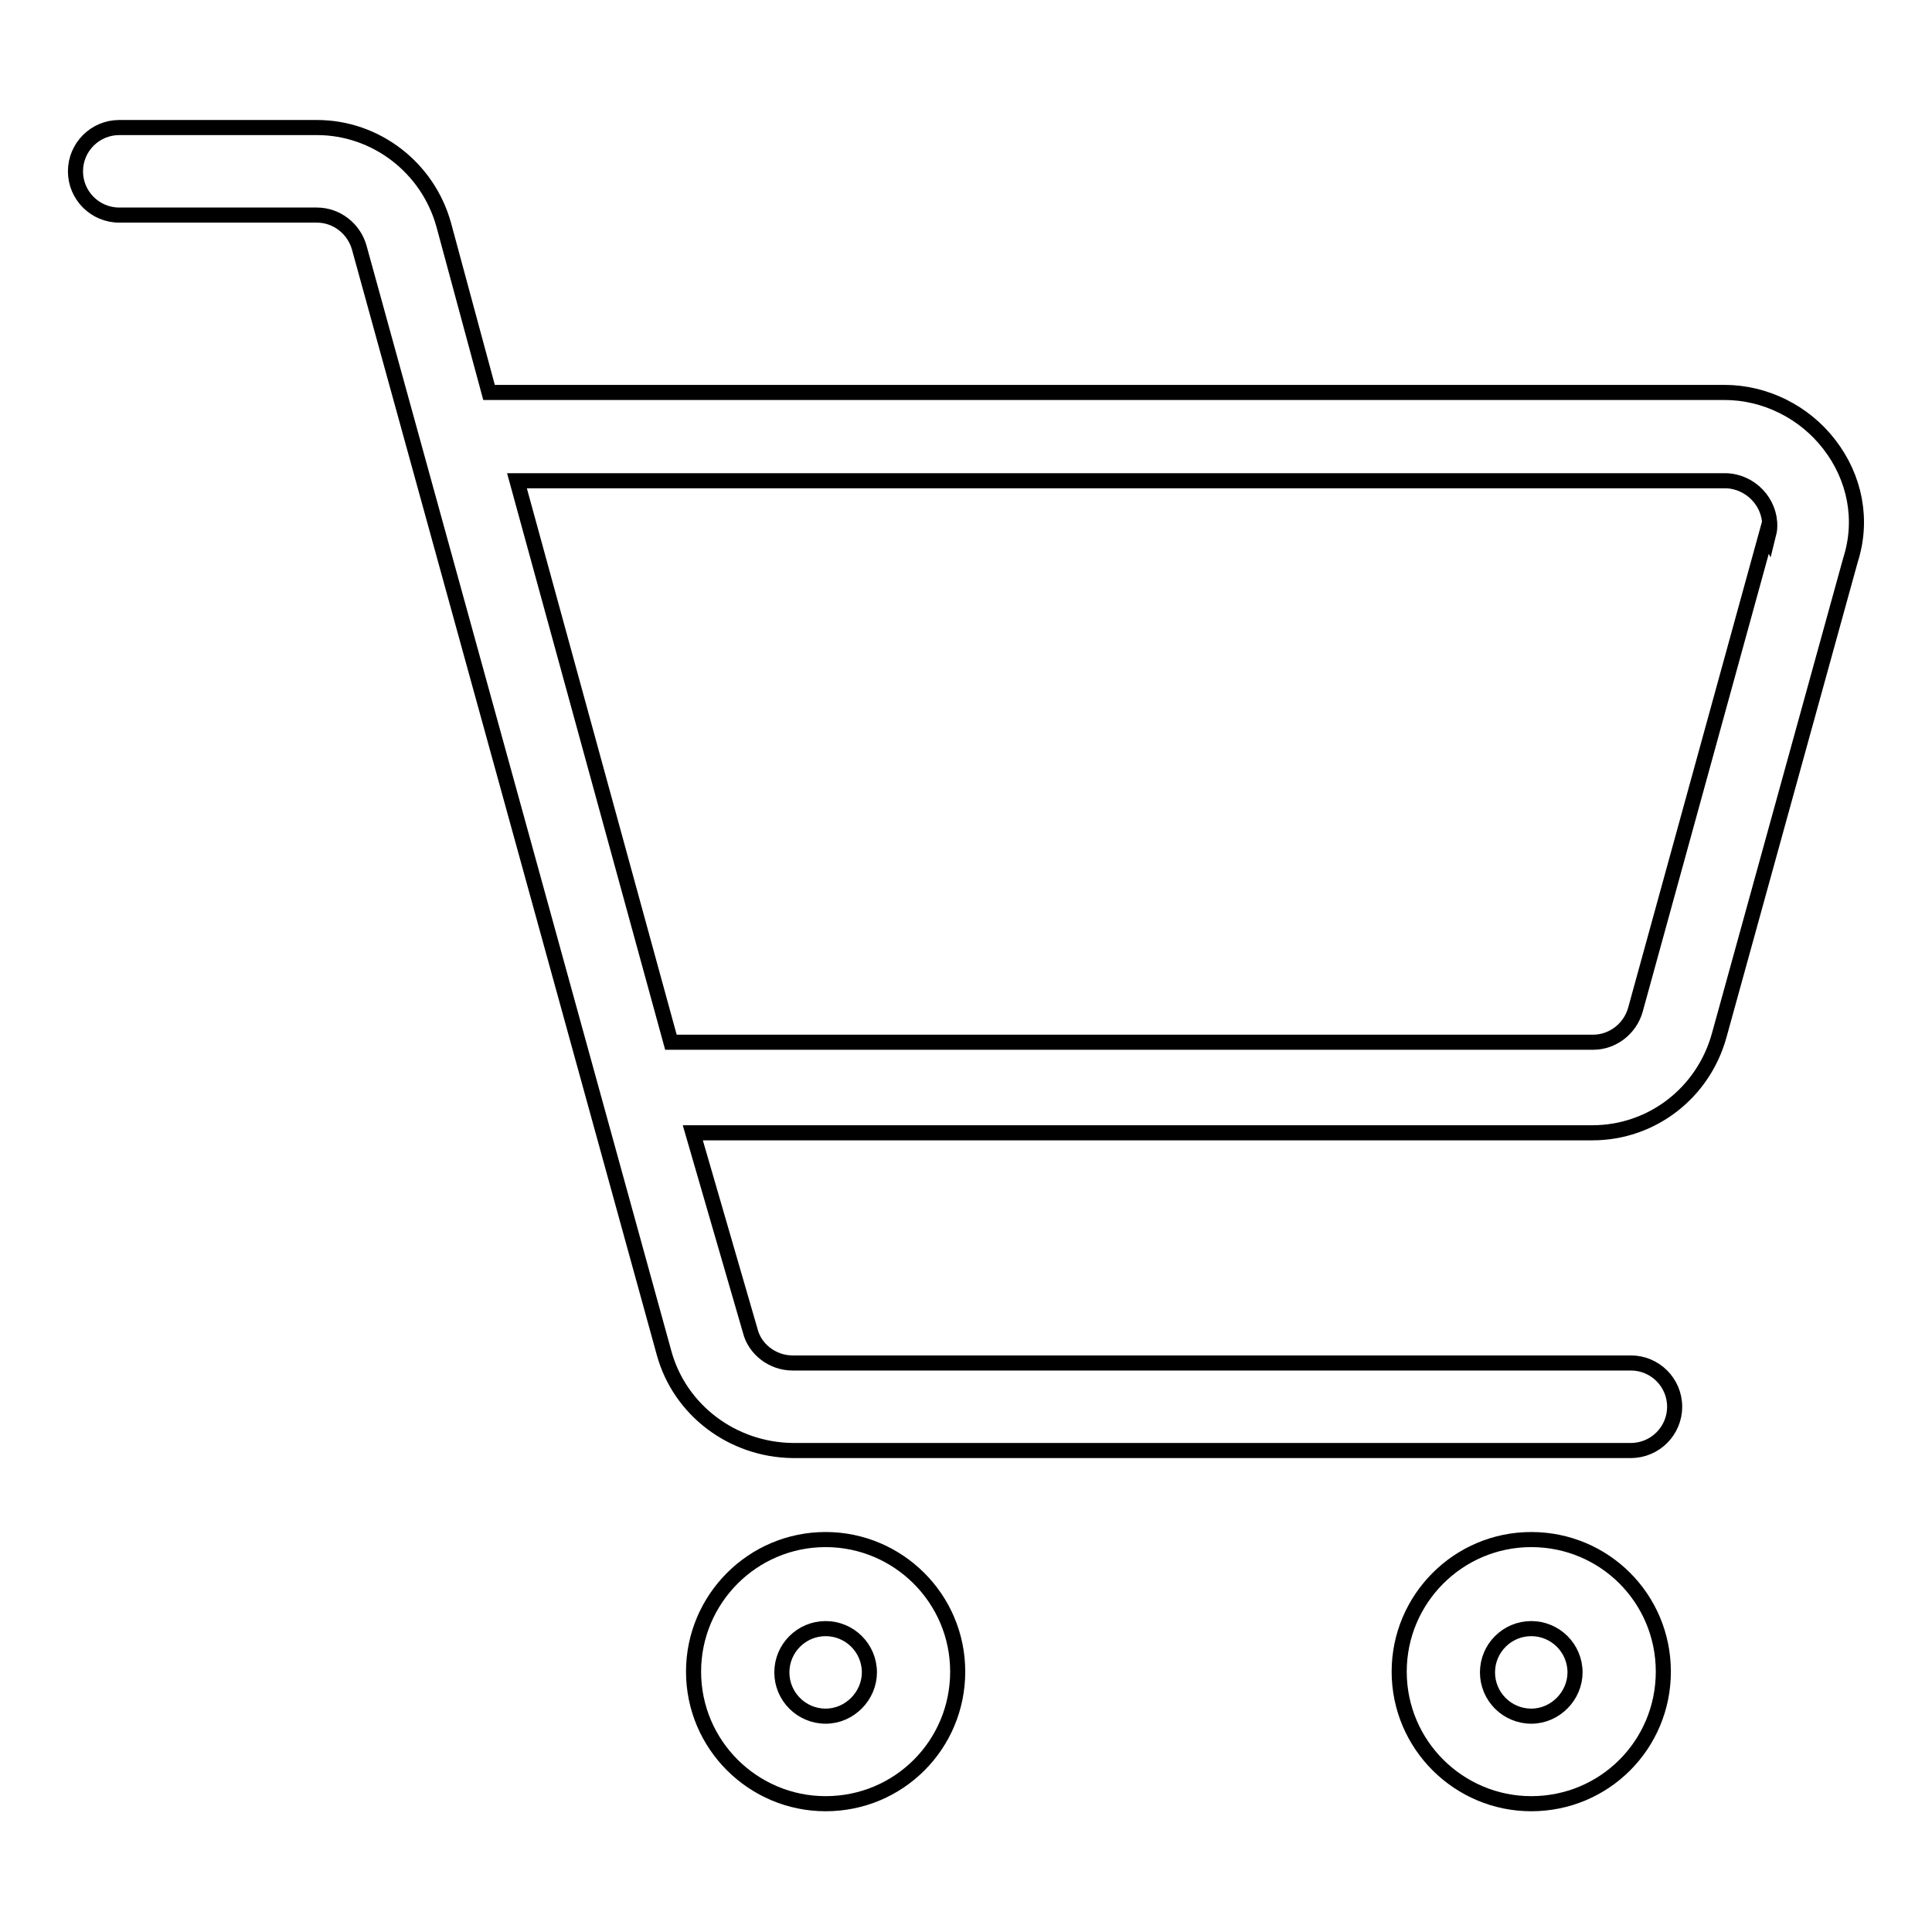 <?xml version="1.0" encoding="utf-8"?>
<!-- Svg Vector Icons : http://www.onlinewebfonts.com/icon -->
<!DOCTYPE svg PUBLIC "-//W3C//DTD SVG 1.1//EN" "http://www.w3.org/Graphics/SVG/1.1/DTD/svg11.dtd">
<svg version="1.1" xmlns="http://www.w3.org/2000/svg" xmlns:xlink="http://www.w3.org/1999/xlink" x="0px" y="0px" viewBox="0 0 256 256" enable-background="new 0 0 256 256" xml:space="preserve">
<g> <path stroke-width="2" fill-opacity="0" stroke="#000000"  d="M242.4,58.9c-3.3-4.3-8.5-6.9-13.9-6.9H64.8l-6-22.2c-2.1-7.6-9-12.9-16.8-12.9H15.8 c-3.2,0-5.8,2.6-5.8,5.8s2.6,5.8,5.8,5.8H42c2.6,0,4.9,1.8,5.6,4.3l40.4,146.5c2.1,7.6,9.1,12.8,17,12.9h111.1 c3.2,0,5.8-2.6,5.8-5.8c0-3.2-2.6-5.8-5.8-5.8l0,0H105c-2.6,0-5-1.8-5.6-4.3l-7.6-26.2h119.2c7.9,0,14.7-5.3,16.8-12.9l17.4-63 C246.9,68.9,245.8,63.3,242.4,58.9L242.4,58.9z M234.1,70.6l-17.4,63.2c-0.7,2.5-3,4.3-5.6,4.3H88.9L68.5,63.7h160.2 c3.3,0.1,5.9,2.9,5.8,6.1c0,0.4-0.1,0.8-0.2,1.2L234.1,70.6z M109.4,204c-9.7,0-17.5,7.9-17.5,17.5c0,9.7,7.9,17.5,17.5,17.5 c9.7,0,17.5-7.8,17.5-17.5C126.9,211.8,119,204,109.4,204z M109.4,227.4c-3.2,0-5.8-2.6-5.8-5.8c0-3.2,2.6-5.8,5.8-5.8 c3.2,0,5.8,2.6,5.8,5.8l0,0C115.2,224.7,112.6,227.4,109.4,227.4z M202.9,204c-9.7,0-17.5,7.9-17.5,17.5c0,9.7,7.9,17.5,17.5,17.5 c9.7,0,17.5-7.8,17.5-17.5C220.4,211.8,212.6,204,202.9,204z M202.9,227.4c-3.2,0-5.8-2.6-5.8-5.8c0-3.2,2.6-5.8,5.8-5.8 s5.8,2.6,5.8,5.8l0,0C208.7,224.7,206.1,227.4,202.9,227.4z"/></g>
</svg>